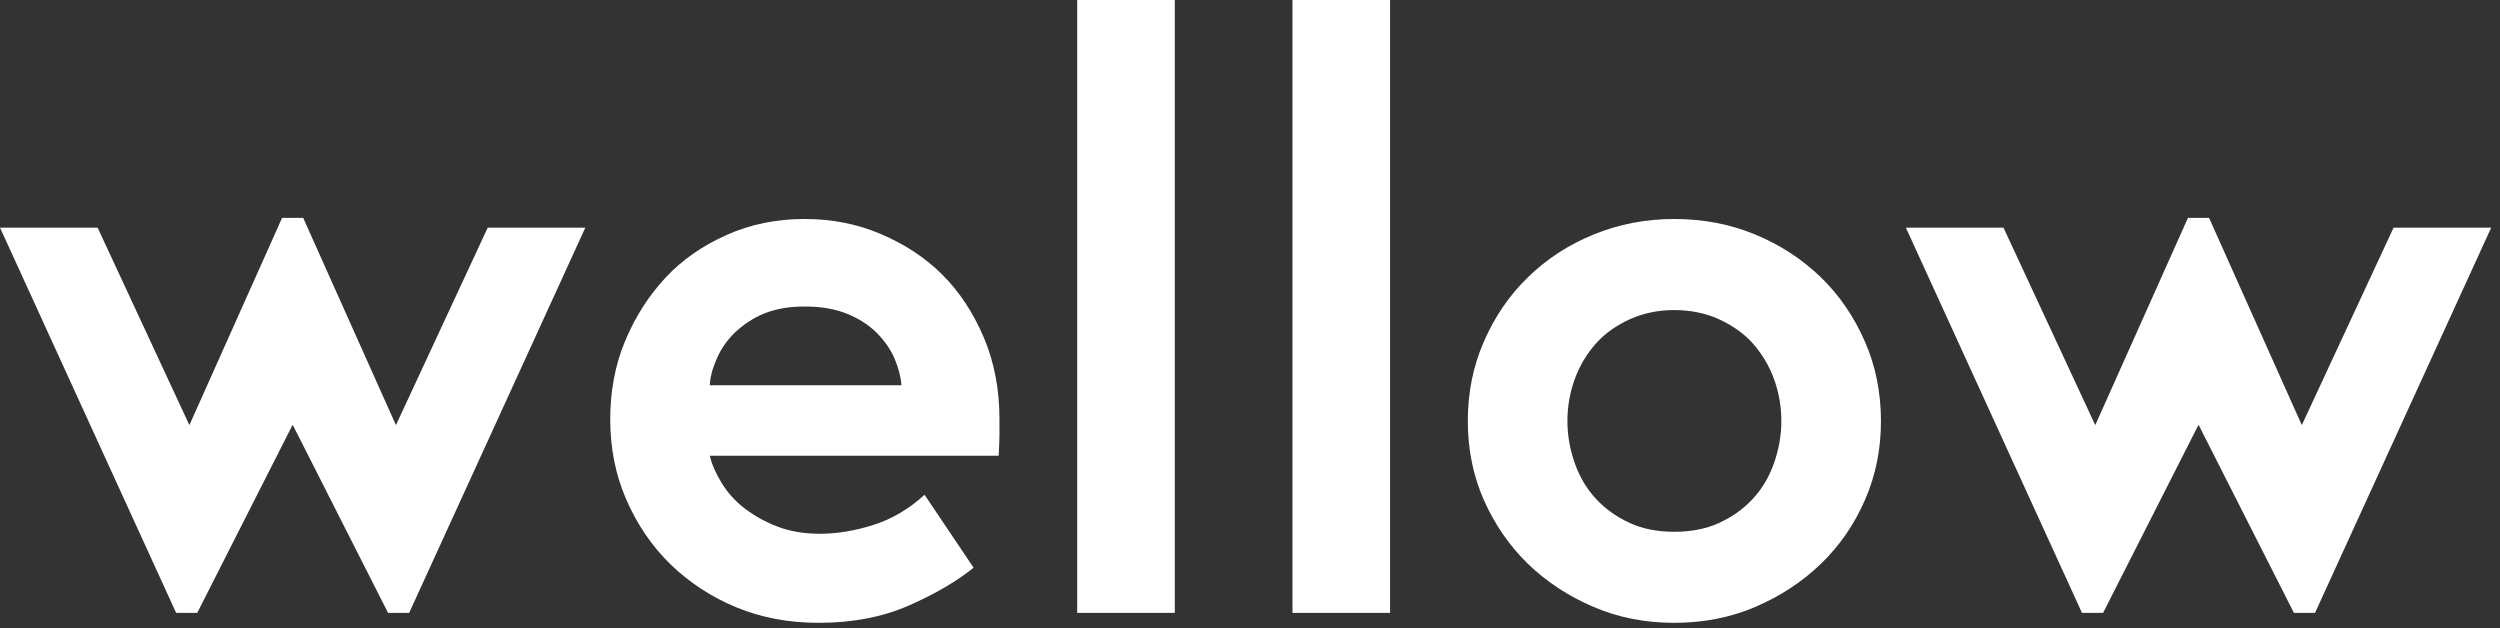 <svg width="203" height="51" viewBox="0 0 203 51" fill="none" xmlns="http://www.w3.org/2000/svg">
<rect x="0" y="0" width="203" height="51" fill="#333333" stroke="none"/>
<path d="M87.467 49.766V-0.001H95.393V49.766H87.467Z" fill="white"/>
<path d="M104.949 49.766V-0.001H112.875V49.766H104.949Z" fill="white"/>
<path d="M127.274 34.195C127.274 35.351 127.479 36.505 127.889 37.661C128.277 38.752 128.848 39.704 129.603 40.517C130.358 41.33 131.274 41.982 132.353 42.474C133.389 42.945 134.585 43.181 135.944 43.181C137.324 43.181 138.531 42.945 139.567 42.474C140.645 41.982 141.562 41.33 142.317 40.517C143.072 39.704 143.643 38.752 144.031 37.661C144.441 36.505 144.646 35.351 144.646 34.195C144.646 32.996 144.441 31.841 144.031 30.728C143.643 29.681 143.072 28.729 142.317 27.873C141.605 27.081 140.688 26.429 139.567 25.916C138.467 25.423 137.259 25.178 135.944 25.178C134.65 25.178 133.453 25.423 132.353 25.916C131.232 26.429 130.315 27.081 129.603 27.873C128.848 28.729 128.277 29.681 127.889 30.728C127.479 31.841 127.274 32.996 127.274 34.195ZM119.187 34.195C119.187 31.878 119.618 29.732 120.481 27.759C121.365 25.721 122.561 23.972 124.071 22.513C125.581 21.033 127.36 19.875 129.41 19.038C131.458 18.201 133.636 17.782 135.944 17.782C138.295 17.782 140.484 18.201 142.511 19.038C144.538 19.875 146.317 21.033 147.849 22.513C149.358 23.972 150.555 25.721 151.439 27.759C152.302 29.732 152.734 31.878 152.734 34.195C152.734 36.486 152.302 38.615 151.439 40.587C150.577 42.578 149.379 44.312 147.849 45.789C146.339 47.245 144.56 48.412 142.511 49.29C140.505 50.146 138.316 50.574 135.944 50.574C133.593 50.574 131.415 50.146 129.41 49.29C127.36 48.412 125.581 47.245 124.071 45.789C122.561 44.312 121.365 42.578 120.481 40.587C119.618 38.615 119.187 36.486 119.187 34.195Z" fill="white"/>
<path d="M194.359 18.484L186.918 34.495L186.893 34.488L179.376 17.691H177.662L170.149 34.488L170.123 34.495L162.682 18.484H154.756L169.058 49.766H169.99H170.771L178.521 34.489L186.266 49.766H187.052H187.979L202.285 18.484H194.359" fill="white"/>
<path d="M39.603 18.484L32.162 34.495L32.136 34.488L24.619 17.691H22.906L15.392 34.488L15.366 34.495L7.926 18.484H0L14.302 49.766H15.233H16.015L23.764 34.489L31.51 49.766H32.295H33.223L47.529 18.484H39.603Z" fill="white"/>
<path d="M57.638 31.285H73.198C73.154 30.636 72.972 29.922 72.648 29.142C72.325 28.384 71.84 27.681 71.193 27.03C70.546 26.382 69.737 25.863 68.766 25.473C67.796 25.082 66.652 24.888 65.338 24.888C64.065 24.888 62.954 25.082 62.006 25.473C61.143 25.84 60.366 26.35 59.676 26.999C59.05 27.605 58.565 28.297 58.221 29.078C57.853 29.9 57.66 30.636 57.638 31.285V31.285ZM49.551 34.05C49.551 31.757 49.949 29.646 50.747 27.717C51.567 25.745 52.667 24.02 54.047 22.54C55.384 21.105 57.045 19.947 59.029 19.068C60.948 18.211 63.051 17.782 65.338 17.782C67.537 17.782 69.575 18.18 71.451 18.972C73.435 19.808 75.117 20.912 76.498 22.283C77.899 23.677 79.032 25.392 79.895 27.427C80.736 29.421 81.156 31.628 81.156 34.05V35.271C81.156 35.615 81.135 36.193 81.092 37.008H57.638C57.789 37.675 58.112 38.418 58.608 39.238C59.104 40.034 59.719 40.713 60.452 41.273C61.272 41.898 62.167 42.394 63.137 42.759C64.129 43.147 65.284 43.341 66.599 43.341C67.958 43.341 69.391 43.105 70.901 42.631C72.41 42.157 73.802 41.337 75.075 40.175L79.054 46.095C77.716 47.182 75.991 48.196 73.877 49.134C71.721 50.094 69.251 50.574 66.47 50.574C64.054 50.574 61.832 50.157 59.805 49.321C57.778 48.485 55.988 47.317 54.435 45.816C52.926 44.338 51.728 42.58 50.845 40.544C49.982 38.551 49.551 36.387 49.551 34.05" fill="white"/>
</svg>
